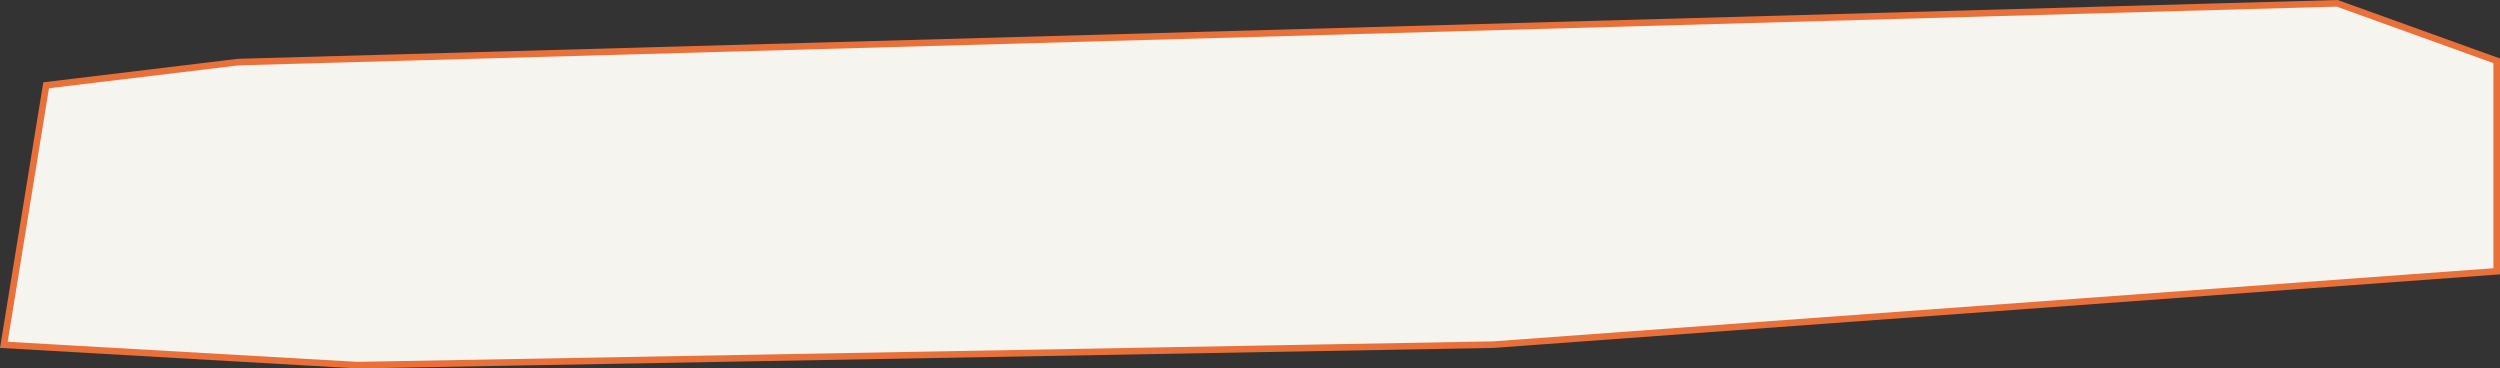 <?xml version="1.0" encoding="UTF-8"?> <svg xmlns="http://www.w3.org/2000/svg" width="380" height="56" fill="none"><rect width="100%" height="100%" fill="#333333" stroke="none"/><path d="m.583 52.416 6.43-39.454 29.214-3.527L355.245.502l24.256 8.74v31.995L226.99 52.384 54.296 55.5.583 52.416Z" fill="#F6F4EF" stroke="#EA7039"></path></svg> 